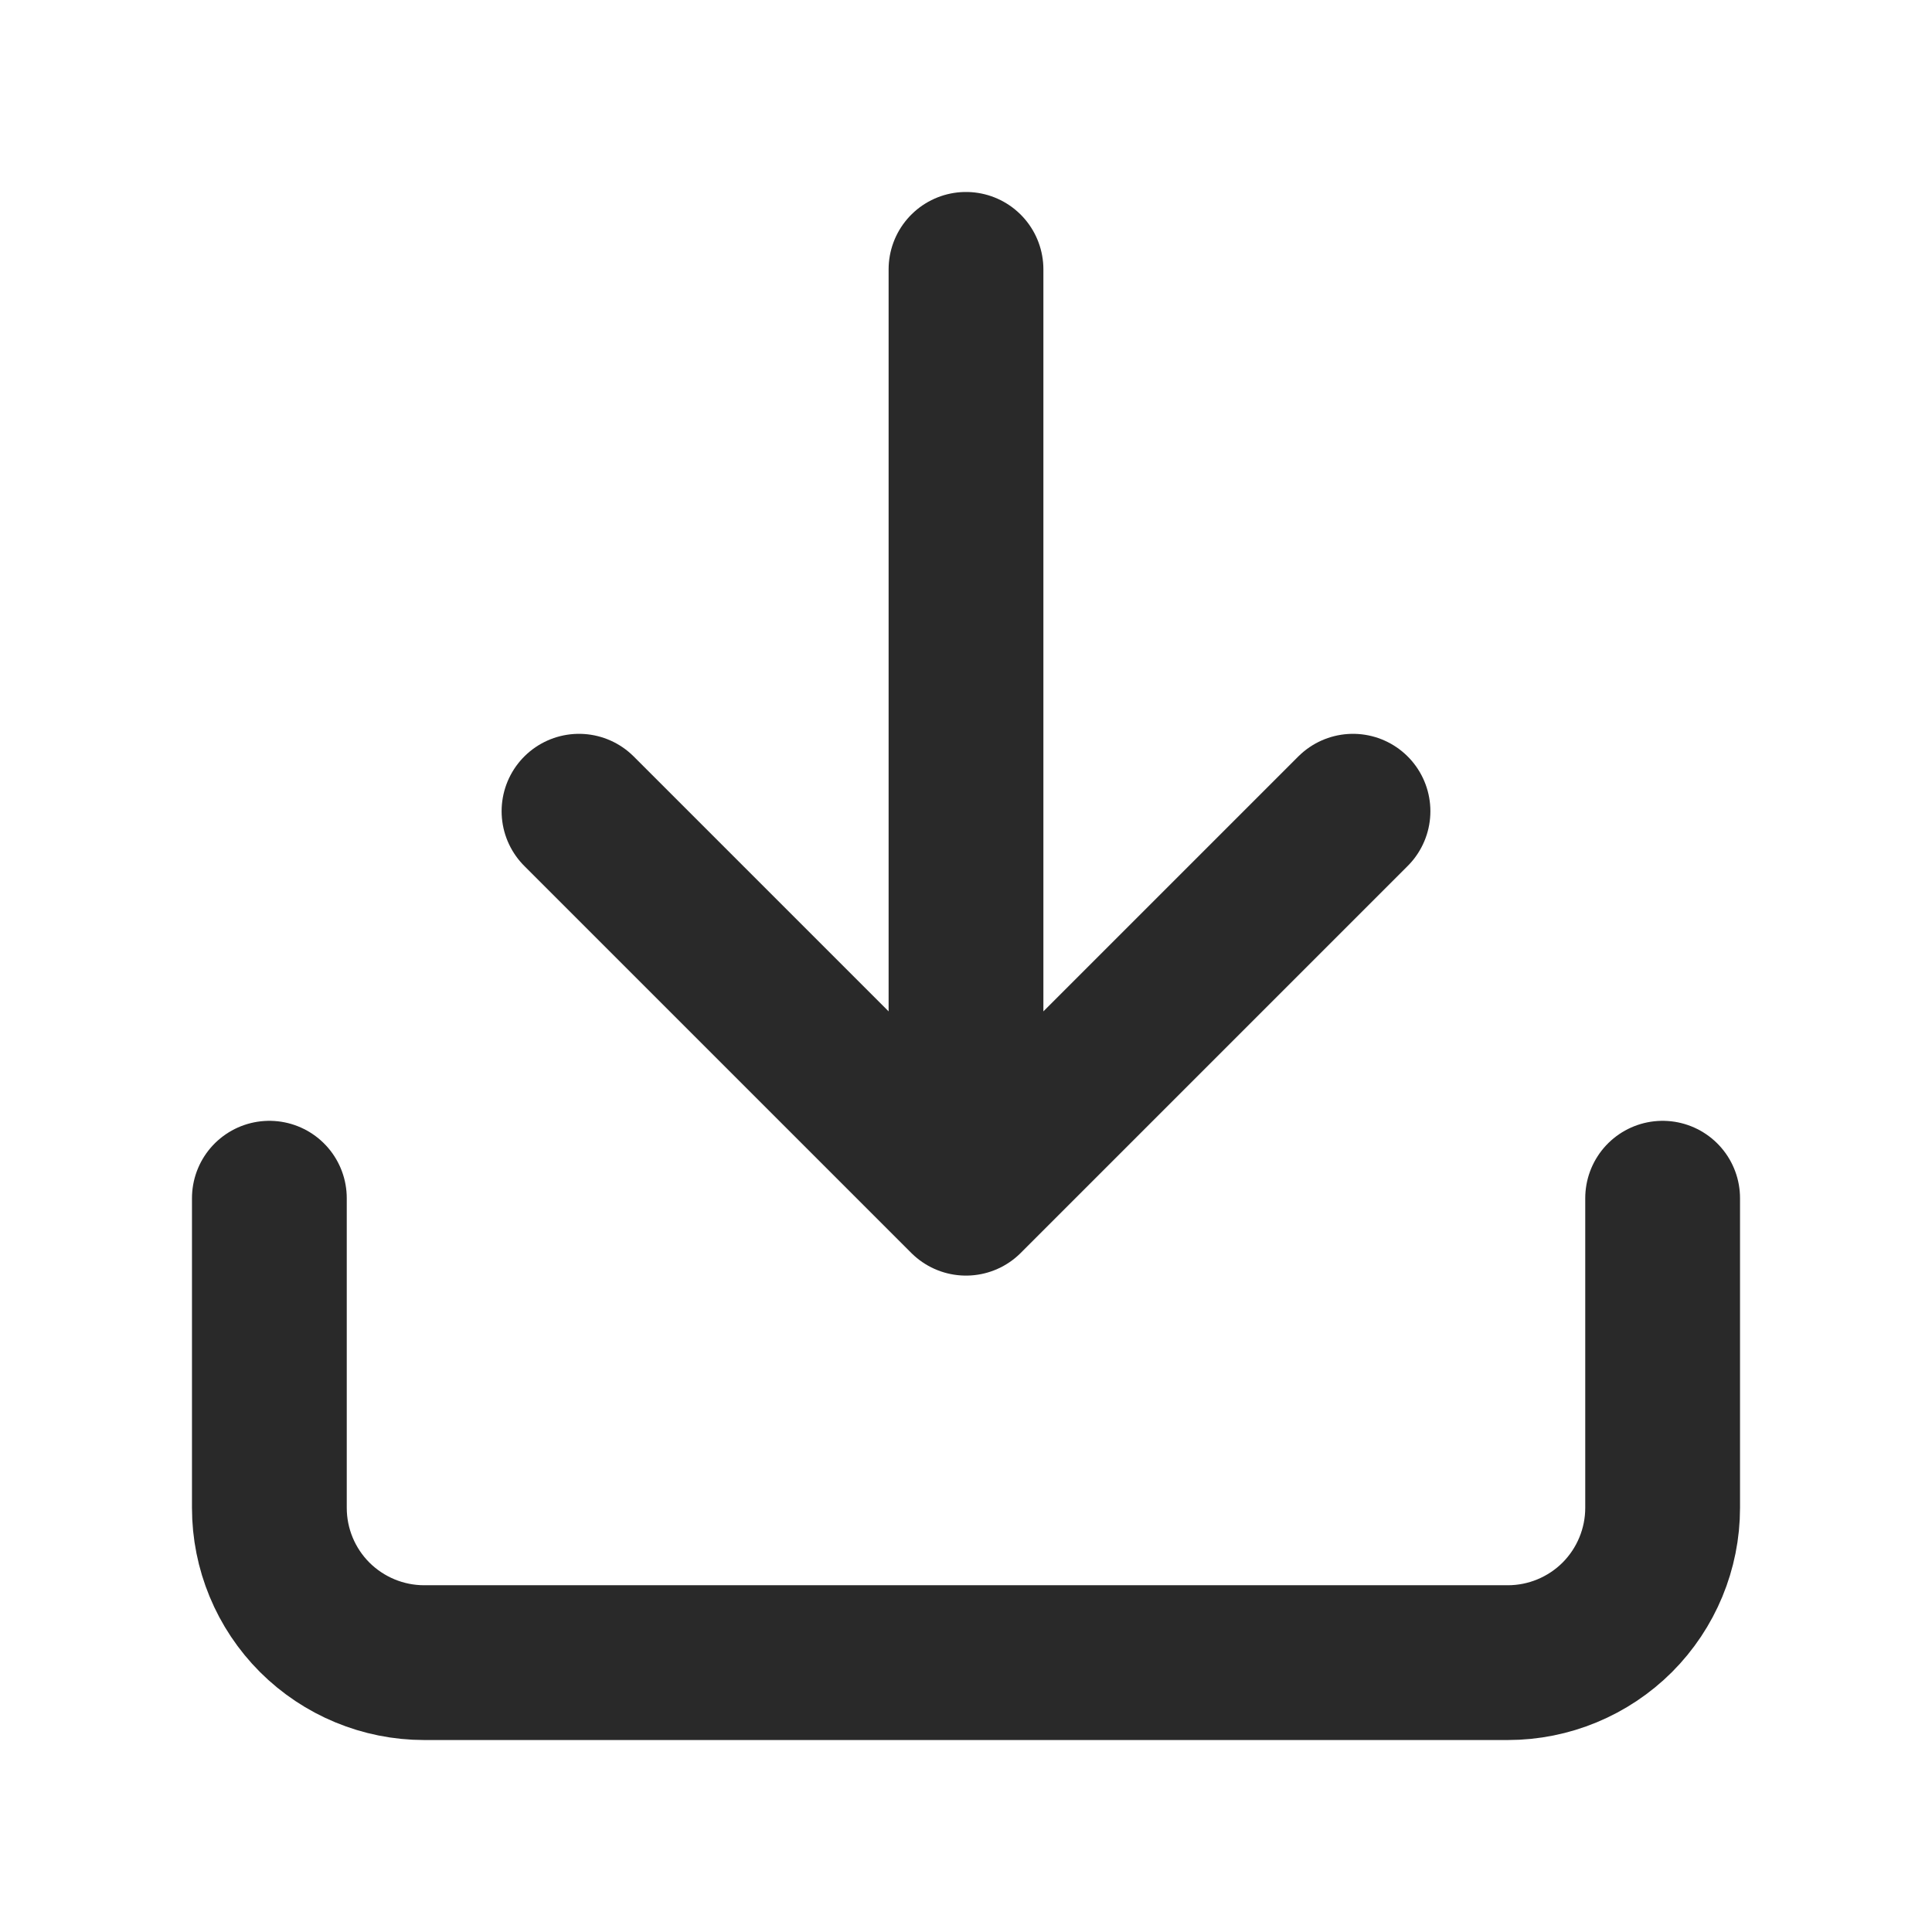<svg width="26" height="26" viewBox="0 0 26 26" fill="none" xmlns="http://www.w3.org/2000/svg">
<path d="M22.375 16.125V20.292C22.375 20.844 22.155 21.374 21.765 21.765C21.374 22.155 20.844 22.375 20.292 22.375H5.708C5.156 22.375 4.626 22.155 4.235 21.765C3.844 21.374 3.625 20.844 3.625 20.292V16.125M7.792 10.917L13 16.125M13 16.125L18.208 10.917M13 16.125V3.625" stroke="#292929" stroke-width="2.083" stroke-linecap="round" stroke-linejoin="round"/>
</svg>
